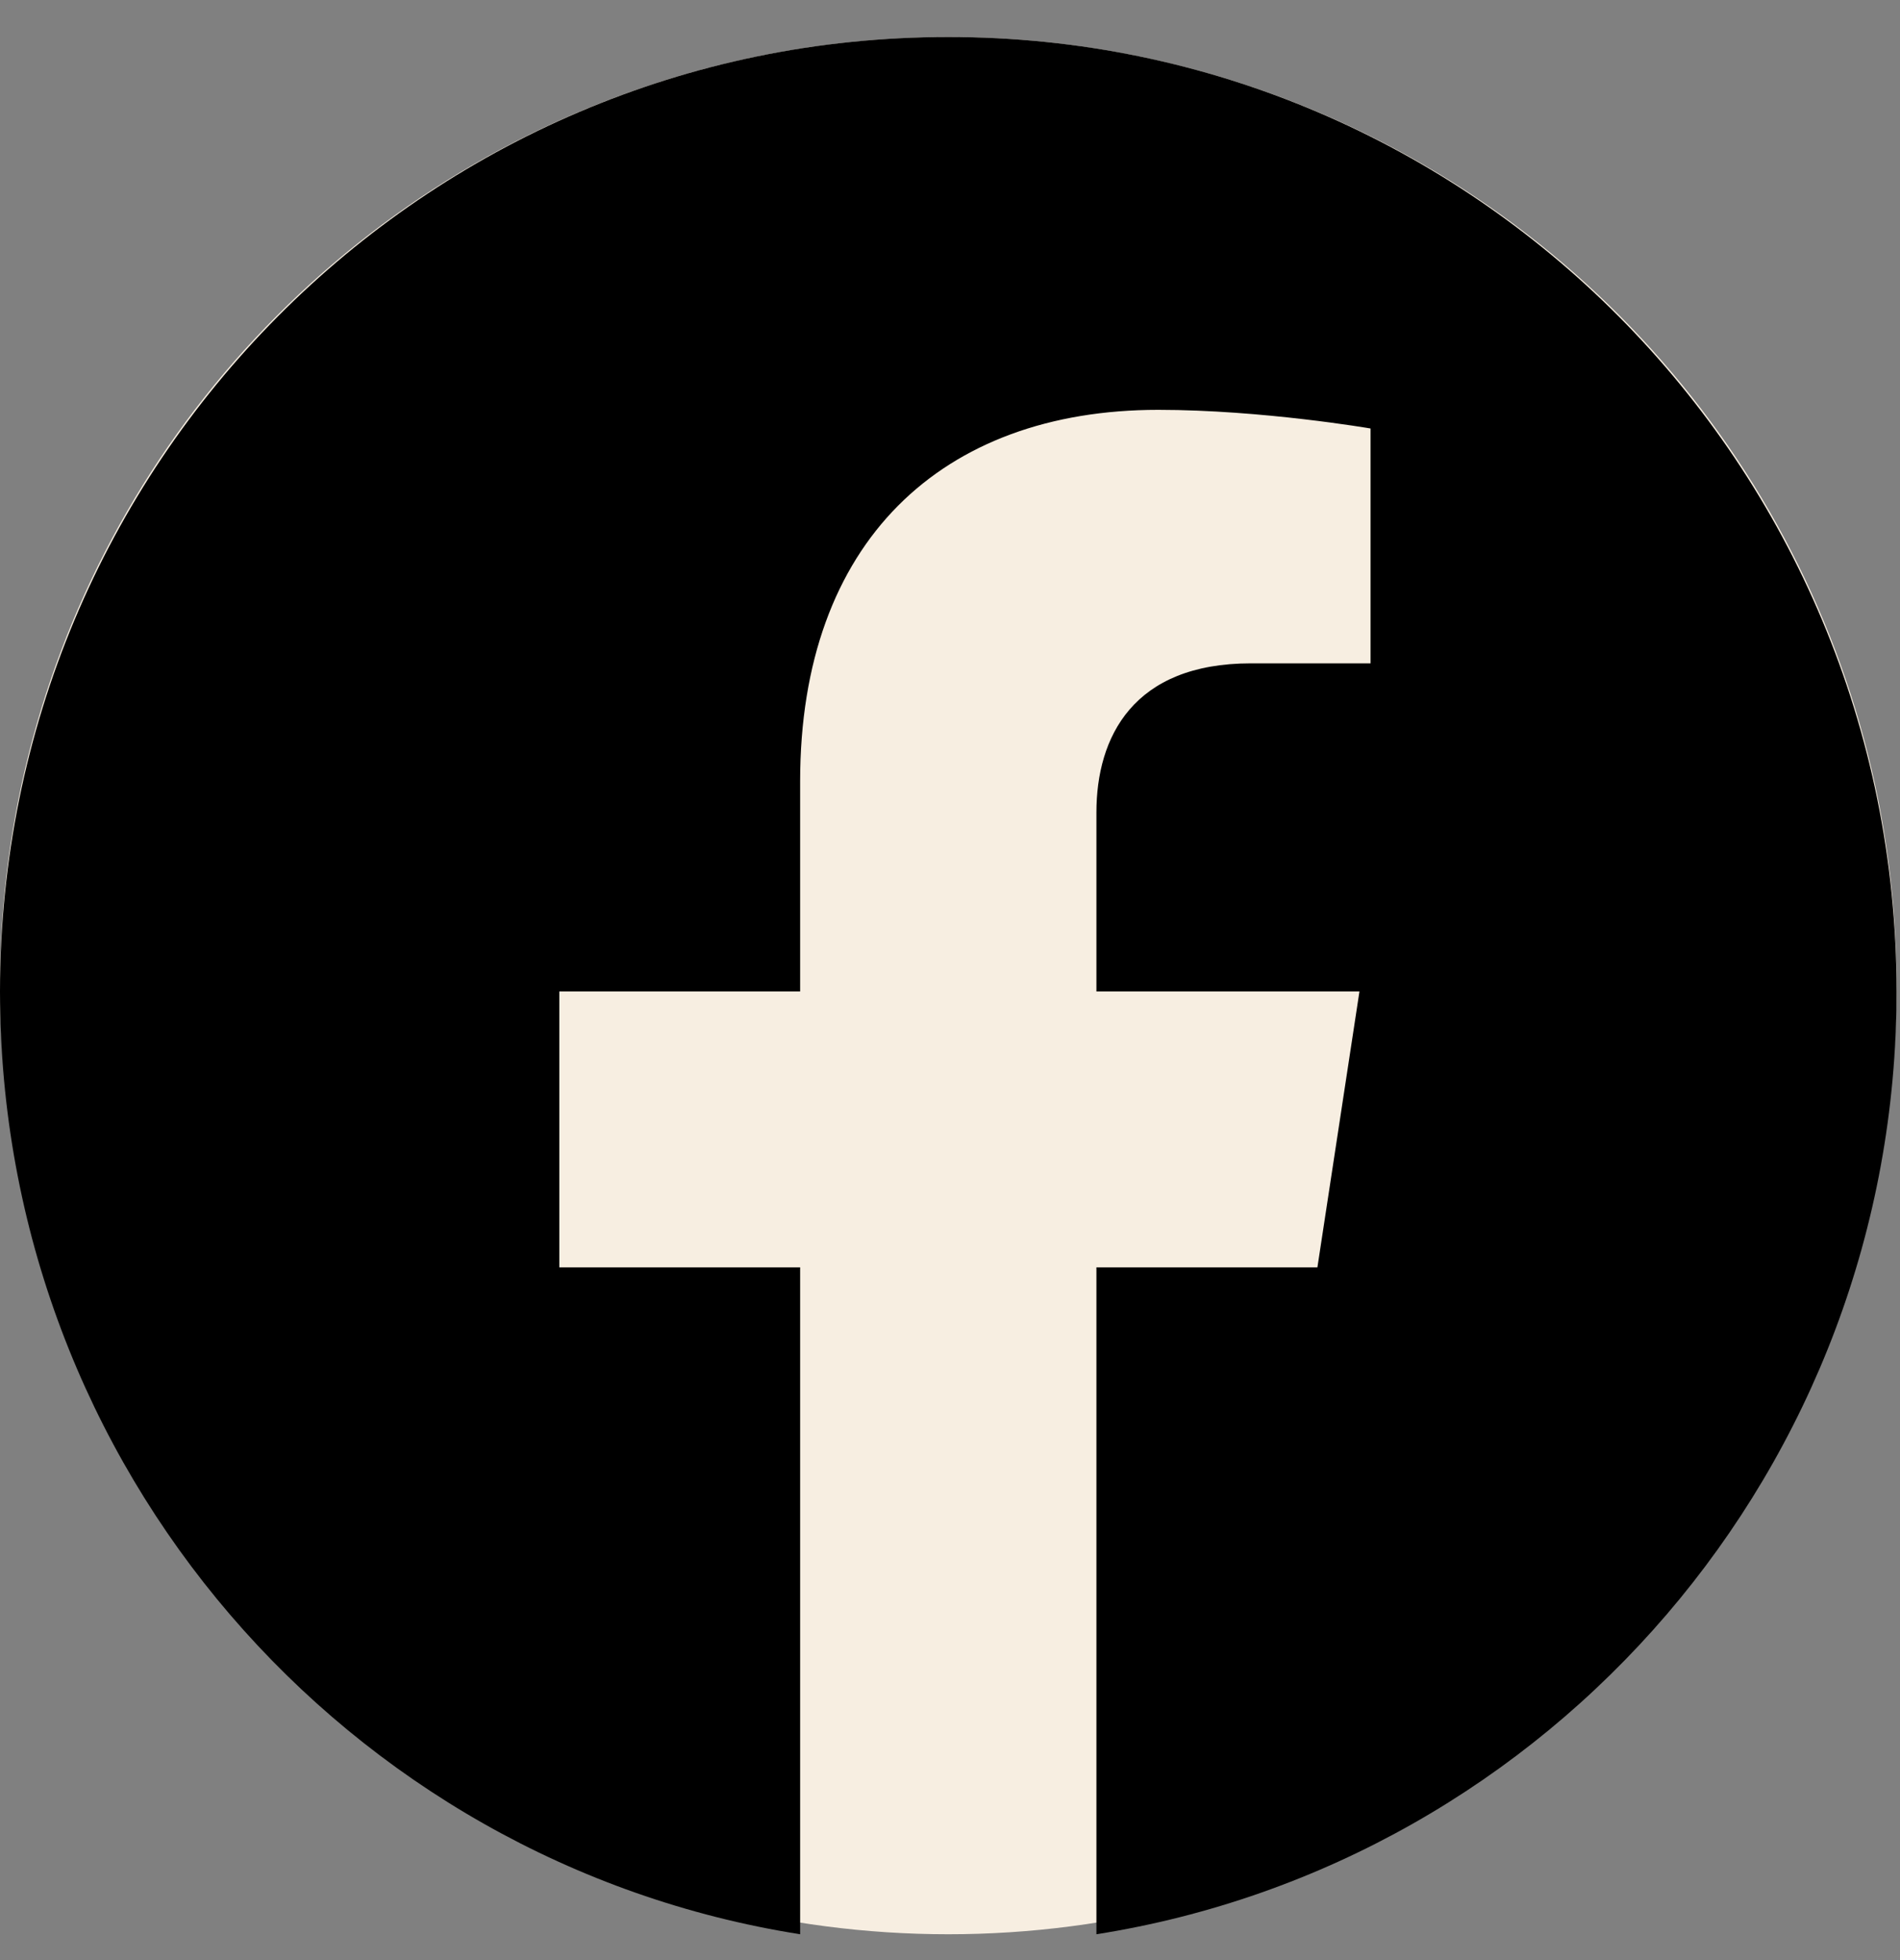 <svg width="32" height="33" viewBox="0 0 32 33" fill="none" xmlns="http://www.w3.org/2000/svg">
<rect x="0" y="0" width="32" height="33" fill="#808080" stroke="none"/>
<circle cx="15.971" cy="16.594" r="15.971" fill="#F7EEE1"/>
<path d="M31.942 16.692C31.942 7.817 24.792 0.623 15.971 0.623C7.15 0.623 0 7.817 0 16.692C0 24.712 5.84 31.36 13.476 32.565V21.337H9.42V16.692H13.476V13.152C13.476 9.124 15.86 6.9 19.508 6.9C21.255 6.9 23.083 7.214 23.083 7.214V11.168H21.069C19.085 11.168 18.466 12.407 18.466 13.679V16.692H22.896L22.188 21.337H18.466V32.565C26.102 31.36 31.942 24.712 31.942 16.692Z" fill="black"/>
</svg>

